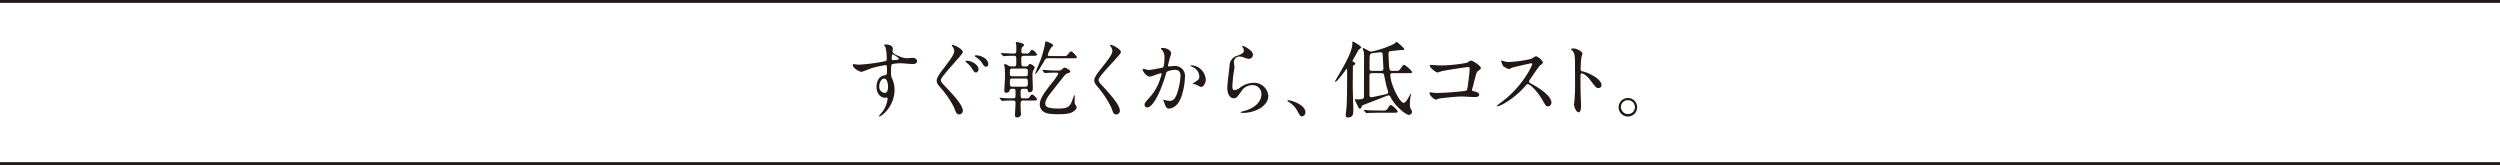 <svg xmlns="http://www.w3.org/2000/svg" width="610.248" height="40.283" viewBox="0 0 610.248 40.283">
  <g id="kanta_tit4_pc" transform="translate(-1370 596)">
    <path id="パス_4836" data-name="パス 4836" d="M962.718,604.783a41.094,41.094,0,0,0,5.549-.693c1.061-.184,1.183-.2,1.183-.734a12.2,12.2,0,0,0-.285-2.775c-.021-.1-.347-.47-.347-.571,0-.143.306-.143.428-.143.9,0,1.694.367,1.694,1.02,0,.1-.082.53-.082.633,0,.468.592.775,1.8,1.285a4.477,4.477,0,0,0,1.795.408c.2,0,1.06-.1,1.224-.1.265,0,1.163.082,1.163.8,0,.531-.388.714-1.1.714-.429,0-2.326-.183-2.713-.183a9.537,9.537,0,0,0-2.2.2c-.285.122-.326.408-.326,2.2a2.662,2.662,0,0,0,.265,1.326,6.466,6.466,0,0,1,.592,2.754c0,3.958-3.081,6.488-3.713,6.488-.041,0-.1-.02-.1-.082,0-.041.836-1.019.979-1.223a6.647,6.647,0,0,0,1.142-3c0-.061,0-.286-.2-.286-.061,0-.367.041-.428.041-1.1,0-2.081-1.04-2.081-2.672,0-.265,0-2.509,1.979-2.816.571-.081.571-.2.571-1.244,0-1.1,0-1.224-.408-1.224a25.36,25.36,0,0,0-3.611.816,18.966,18.966,0,0,1-2.183.816c-.448,0-2.142-.856-2.142-1.693,0-.082.041-.184.1-.2.2.02,1.183.142,1.469.142m6.059,3.387c-.51,0-1.163.837-1.163,1.877a1.478,1.478,0,0,0,1.327,1.632c.8,0,.816-1.224.816-1.55a3.974,3.974,0,0,0-.266-1.429.863.863,0,0,0-.714-.53m1.877-4.876c0,.327.082.388.367.388.082,0,1.408-.041,1.408-.347a4.426,4.426,0,0,0-1.55-1.081c-.143.041-.225.51-.225,1.04" transform="translate(617 -1185)" fill="#221815"/>
    <path id="パス_4837" data-name="パス 4837" d="M985.509,599.969c.489,0,2.529,1.02,2.529,1.755,0,.55-5.365,5.916-5.365,6.792,0,.368.2.674.632,1.123,1.9,2,4.713,4.917,4.713,6.324a.882.882,0,0,1-.9.959c-.612,0-.755-.388-1.183-1.571a21.922,21.922,0,0,0-3.489-5.1c-.673-.8-.795-1.1-.795-1.53,0-.51.2-1.081,1.591-2.9,1.938-2.53,2.693-3.591,2.693-4.387a1.946,1.946,0,0,0-.53-1.182c-.062-.082-.1-.184-.062-.245a.377.377,0,0,1,.164-.041m6.364,5.957c0,.265-.265.775-.653.775-.326,0-.509-.245-1-1.019a5.278,5.278,0,0,0-1.285-1.388c-.021-.021-.265-.245-.265-.326,0-.144.3-.144.387-.144,1.04,0,2.815.959,2.815,2.1m2.367-1.306c0,.429-.245.674-.53.674-.47,0-.735-.47-1-.939a5.109,5.109,0,0,0-1.551-1.449c-.183-.1-.224-.2-.224-.244,0-.143.306-.163.408-.163a2.551,2.551,0,0,1,.388.04c1.285.225,2.509,1.041,2.509,2.081" transform="translate(617 -1185)" fill="#221815"/>
    <path id="パス_4838" data-name="パス 4838" d="M1000.485,605.212c.591,0,.591-.266.591-1,0-1.428,0-1.591-.591-1.591h-.571c-.47,0-1.061.021-1.531.062-.061,0-.367.04-.428.04-.081,0-.143-.081-.183-.143l-.388-.469c-.041-.041-.1-.1-.1-.123,0-.04.04-.04.081-.04.429,0,2.265.122,2.653.122h.51c.55,0,.55-.326.55-.775v-1.2c0-.1-.122-.571-.122-.653,0-.184.163-.184.245-.184.163,0,1.775.326,1.775.714,0,.123-.041.163-.306.388-.184.142-.347.367-.347,1.122,0,.346.04.591.571.591h.714c.367,0,.49,0,.734-.346.123-.184.388-.572.592-.572a2.383,2.383,0,0,1,1.2,1.164c0,.3-.388.3-1.1.3h-2.1c-.49,0-.633.163-.633.633a12.879,12.879,0,0,0,.061,1.692.553.553,0,0,0,.551.266h.449a.684.684,0,0,0,.694-.306c.183-.245.224-.306.367-.306.225,0,1.163.571,1.163.878a8.015,8.015,0,0,1-.469.918,6.95,6.95,0,0,0-.082,1.549c0,.429.082,2.286.082,2.653,0,.286-.1.918-.735.918-.448,0-.469-.2-.51-.51-.04-.326-.367-.326-.591-.326h-.531c-.612,0-.612.346-.612.9,0,1.285,0,1.428.592,1.428h.877c.367,0,.49,0,.734-.347.123-.2.388-.592.592-.592.286,0,1.2.878,1.2,1.184,0,.285-.388.285-1.1.285h-2.285c-.591,0-.612.348-.612.776,0,.327,0,1.346.021,1.612.02.143.061.632.061.755a.859.859,0,0,1-.918.978c-.469,0-.551-.264-.551-.611,0-.164.143-2.407.143-2.877,0-.449-.123-.633-.572-.633h-.509c-.368,0-1.143,0-1.755.062-.082,0-.367.041-.428.041-.082,0-.123-.041-.184-.122l-.388-.47c-.04-.062-.1-.1-.1-.143,0-.02.041-.041.082-.041.143,0,.816.062.959.082.612.021,1.305.061,1.918.061h.346c.633,0,.633-.225.633-.877,0-1.2,0-1.2-.123-1.326s-.183-.122-.8-.122c-.347,0-.408.142-.592.571-.143.326-.693.407-.816.407-.408,0-.408-.468-.408-.632,0-.449.143-2.427.143-2.835a26.869,26.869,0,0,0-.041-2.693c-.02-.1-.163-.612-.163-.715s.1-.122.244-.122a1.6,1.6,0,0,1,.735.306,1.459,1.459,0,0,0,.877.245Zm-.368.53c-.591,0-.611.2-.611,1.1,0,.511,0,.775.611.775h3.142c.633,0,.633-.183.633-1.081,0-.51,0-.8-.633-.8Zm3.142,4.408c.551,0,.633-.246.633-.715,0-1.1,0-1.265-.633-1.265h-3.121c-.632,0-.632.347-.632.633,0,1.182,0,1.347.632,1.347Zm5.814-6.937c-.754,0-.816.041-1.244.8-.347.611-1.795,3.039-2.081,3.039a.054.054,0,0,1-.061-.061c0-.123.489-1.346.591-1.612a25.155,25.155,0,0,0,1.816-5.691c.082-.531.1-.592.2-.592.143,0,1.775.571,1.775.979,0,.184-.081.224-.326.327a6.281,6.281,0,0,0-.979,1.958c0,.327.265.327.571.327h3.488a1.12,1.12,0,0,0,.511-.082c.2-.1.877-1.1,1.122-1.1a3.627,3.627,0,0,1,1.407,1.469c0,.245-.1.245-.979.245Zm2.2,3a1.183,1.183,0,0,0,.979-.286c.347-.347.408-.408.592-.408a.448.448,0,0,1,.224.02c.061.021,1.184.53,1.184.918,0,.2-.123.266-.327.327a1.815,1.815,0,0,0-.816.388c-.306.244-2.448,3.039-2.918,3.61-1.264,1.572-2.04,2.632-2.04,3.428,0,.755.266,1.285,3.346,1.285,2.509,0,2.775-.734,3.366-2.345.306-.837.348-.939.409-.939.04,0,.061.061.061.244v1.306a1.283,1.283,0,0,0,.183.837c.245.346.286.387.286.611,0,.368-.388.715-.612.878-.449.347-1.122.795-3.733.795-2.286,0-2.958-.2-3.571-.51a2.177,2.177,0,0,1-1.081-1.856c0-1.449,1.183-3.04,3.06-5.386a11.525,11.525,0,0,0,1.469-2.142c0-.245-.2-.245-.347-.245h-.877c-.51,0-1.081.021-1.591.062-.061,0-.368.04-.429.04-.081,0-.1-.04-.183-.122l-.388-.47c-.061-.061-.1-.1-.1-.143s.061-.041.082-.041c.387,0,2.285.144,2.713.144Z" transform="translate(617 -1185)" fill="#221815"/>
    <path id="パス_4839" data-name="パス 4839" d="M1024.112,599.948c.489,0,2.509,1.041,2.509,1.8,0,.551-5.467,5.834-5.467,6.712a1.635,1.635,0,0,0,.612,1.122c1.815,1.978,4.59,4.977,4.59,6.385a.868.868,0,0,1-.877.959c-.633,0-.755-.388-1.183-1.591a23.237,23.237,0,0,0-3.387-5.162c-.632-.775-.8-1.081-.8-1.509,0-.551.266-1.163,1.653-2.9,2.019-2.529,2.774-3.59,2.774-4.345a1.934,1.934,0,0,0-.51-1.183c-.061-.1-.1-.183-.061-.245.02-.041.081-.041.143-.041" transform="translate(617 -1185)" fill="#221815"/>
    <path id="パス_4840" data-name="パス 4840" d="M1031.927,605.967a.179.179,0,0,1,.183-.163c.062,0,1.122.285,1.347.285a34.222,34.222,0,0,0,3.427-.611c.347-.246.367-2.306.367-2.408a2.581,2.581,0,0,0-.509-1.734c-.306-.367-.347-.408-.347-.47,0-.142.245-.163.326-.163,1.367,0,2.163.776,2.163,1.306,0,.041-.776,2.632-.776,3.019,0,.122.082.184.225.184.1,0,1.04-.1,1.2-.1a2.41,2.41,0,0,1,2.713,2.612c0,1.611-.571,5.12-1.755,6.548a3.165,3.165,0,0,1-2.08,1.245c-.776,0-.98-.755-1.2-1.409-.041-.1-.266-.631-.266-.672a.1.1,0,0,1,.1-.1,3.63,3.63,0,0,1,.511.143,6.512,6.512,0,0,0,1.04.142c.591,0,1.346-.285,1.938-2.489a16.17,16.17,0,0,0,.632-3.55c0-1.428-.815-1.529-1.407-1.529a4.446,4.446,0,0,0-1.959.489c-.081.1-.1.184-.305.877-.817,2.774-2.8,7.793-4.448,7.793a.6.6,0,0,1-.653-.652c0-.429.143-.592,1.367-1.939a11.941,11.941,0,0,0,2.509-4.61,5.473,5.473,0,0,0,.286-.959c0-.061-.02-.163-.143-.163-.449,0-2.346.816-2.754.816-.8,0-1.734-1.285-1.734-1.734m14.24,4.243c-.2,0-1.143-.551-1.388-.611-.1-.041-.653-.082-.653-.144,0-.122.674-.469.8-.571.755-.571.837-.632.837-1.183a2.624,2.624,0,0,0-1.653-2.346c-.163-.082-.489-.224-.489-.306,0-.122.081-.122.142-.122a3.741,3.741,0,0,1,3.571,3.61c0,.245-.307,1.673-1.163,1.673" transform="translate(617 -1185)" fill="#221815"/>
    <path id="パス_4841" data-name="パス 4841" d="M1058.838,602.376a1,1,0,0,1-1.041.979,3.694,3.694,0,0,1-1.2-.346,2.807,2.807,0,0,0-.959-.2,1.358,1.358,0,0,0-1.448,1.346c0,.184.142,1.061.142,1.245s-.2,1.387-.244,1.672c-.1.755-.266,2.49-.266,3,0,.306.02.939.531.939a3.01,3.01,0,0,0,1.183-.489,5.568,5.568,0,0,1,3.326-1.306,3.485,3.485,0,0,1,3.733,3.2c0,2.489-3.244,4.142-6.2,4.142-.265,0-.551,0-.551-.163,0-.1.449-.2.592-.245,2.55-.571,4.468-2.183,4.468-4.1a2.128,2.128,0,0,0-2.265-2.264,3.1,3.1,0,0,0-2.652,1.53c-.939,1.326-1.163,1.672-1.857,1.672-.857,0-1.55-.978-1.55-2.549,0-.857.49-4.611.551-5.366a2.506,2.506,0,0,1,1.856-2.448c1.143-.47,1.632-.673,1.632-1.265a1.5,1.5,0,0,0-.347-.917c-.04-.083-.1-.205-.04-.266.142-.122,2.611,1.06,2.611,2.2" transform="translate(617 -1185)" fill="#221815"/>
    <path id="パス_4842" data-name="パス 4842" d="M1070.856,617.412c-.428,0-.51-.144-1.183-1.367a5.773,5.773,0,0,0-2.142-2.183c-.062-.041-.286-.183-.286-.245s.061-.143.224-.143c.715,0,4.182,1.061,4.182,2.959a.98.98,0,0,1-.8.979" transform="translate(617 -1185)" fill="#221815"/>
    <path id="パス_4843" data-name="パス 4843" d="M1083.547,604.845a.574.574,0,0,0-.305.571c0,.734-.041,3.958-.041,4.631,0,.9.143,4.9.143,5.713,0,.918,0,1.917-1.307,1.917-.55,0-.55-.347-.55-.51,0-.245.2-1.918.225-2.285.121-2.244.121-6.405.121-8.814,0-.081,0-.3-.082-.3-.1,0-2.283,3.2-2.794,3.2-.061,0-.082-.041-.082-.1,0-.1,1.613-2.795,1.9-3.325,1.041-1.877,2.327-4.345,2.327-5.854,0-.368,0-.572.162-.572.041,0,2.02,1.143,2.02,1.428,0,.1-.02.122-.489.489a1.812,1.812,0,0,0-.49.7c-.162.326-1.142,2.019-1.142,2.1,0,.185.062.2.408.388.162.082.265.164.265.348,0,.1-.122.183-.286.285m9.588,2c-.59,0-.755.02-.755.449,0,2.2,2.266,6.793,3.245,6.793.388,0,.816-.632,1.122-1.162a7.88,7.88,0,0,1,.633-1.081.087.087,0,0,1,.081.081c0,.061-.122.47-.143.571a10.327,10.327,0,0,0-.163,1.632,3.57,3.57,0,0,0,.122,1.265,4.666,4.666,0,0,1,.409.857.831.831,0,0,1-.775.775c-.755,0-3.286-2.1-4.306-4-.285-.55-.387-.754-.673-.754a2.8,2.8,0,0,0-.856.286c-.306.142-4.388,1.693-5.2,2.019-.285.122-.407.184-.469.367-.123.347-.183.572-.49.572-.143,0-.184-.021-.448-.551-.122-.266-.755-1.53-.755-1.612,0-.1.081-.143.224-.143.062,0,.409.041.49.041,1.448,0,1.51-.266,1.51-.816,0-1.306.019-7.773.019-9.242a15.439,15.439,0,0,0-.06-1.591,4.234,4.234,0,0,1-.265-.714c0-.061.02-.143.163-.143.286,0,1.53.857,1.855.857a23.391,23.391,0,0,0,5.673-1.917c.1-.062.469-.47.591-.47.1,0,1.857,1.469,1.857,1.755,0,.244-.286.244-.857.244-.265,0-2.387.245-2.489.266-.367.061-.49.142-.49.653,0,.448.1,2.774.183,3.386.1.775.348.775.817.775h.714c.51,0,.734,0,1-.244.162-.144.775-1.225,1.04-1.225.307,0,1.979,1.388,1.979,1.755,0,.265-.1.265-1.082.265Zm-2.549,9.119a1.108,1.108,0,0,0,1.224-.611c.429-.674.531-.735.673-.735.306,0,1.673,1.224,1.673,1.571,0,.326-.346.326-1.1.326h-3.509c-1.775,0-2.368.041-2.572.041a3.111,3.111,0,0,1-.427.061c-.083,0-.124-.061-.184-.142l-.388-.47c-.061-.061-.1-.1-.1-.122,0-.041.041-.062.081-.062.144,0,.775.062.9.082,1,.041,1.835.061,2.794.061Zm-2.653-9.119c-.652,0-.652.245-.652.938v4.142c0,.53.061.8.448.8.2,0,.938-.163,3.162-.654.634-.142.959-.223.959-.571,0-.2-.325-1.122-.366-1.306-.143-.489-.653-3.018-.674-3.08-.143-.265-.53-.265-.8-.265Zm1.939-.551c.49,0,.816-.021.816-.51,0-.061-.163-3.366-.183-3.509-.041-.286-.1-.53-.449-.53-.041,0-1.449.143-1.613.163-.529.061-.774.122-.938.306-.2.245-.2.571-.2,3.529,0,.551.345.551.672.551Z" transform="translate(617 -1185)" fill="#221815"/>
    <path id="パス_4844" data-name="パス 4844" d="M1104.481,604.967a34.534,34.534,0,0,0,6.63-.652c.735-.491.816-.531,1-.531.408,0,2.367,1.306,2.367,1.836,0,.184-.062.245-.694.714-.367.266-.449.571-1.143,3.407-.04.184-.326,1.081-.326,1.2,0,.265.184.286.49.346.509.082,1.264.348,1.264.858,0,.55-.938.55-1.1.55-.51,0-2.775-.142-3.244-.142-1.265,0-5.141.428-5.468.51-.122.02-.632.245-.734.245-.367,0-1.571-.918-1.571-1.633a.166.166,0,0,1,.184-.143,5.34,5.34,0,0,1,.612.1,7.363,7.363,0,0,0,1.04.06,67.316,67.316,0,0,0,7.059-.53c.245-.122.326-.367.469-1.387.245-1.795.429-3.57.429-3.978,0-.347-.082-.429-.306-.429-.633,0-5.692.817-6.488,1-.183.041-.9.326-1.061.326-.449,0-1.9-1.244-1.9-1.652,0-.163.143-.2.245-.2.122,0,1.9.122,2.244.122" transform="translate(617 -1185)" fill="#221815"/>
    <path id="パス_4845" data-name="パス 4845" d="M1126.761,604.437c-.143,0-4.427,1-4.529,1.041a9,9,0,0,1-.918.388,4.261,4.261,0,0,1-1.387-.735,4.139,4.139,0,0,1-.49-1.183c0-.1.02-.163.122-.163.021,0,.47.122.531.142a3.617,3.617,0,0,0,1.081.2,28.188,28.188,0,0,0,5.59-.755,7.743,7.743,0,0,1,1.122-.632c.489,0,1.734,1.041,1.734,1.55,0,.184-.755.735-.877.877-.408.491-2.02,2.877-2.346,3.346a.672.672,0,0,0-.164.408c0,.184.041.225.9.694.918.531,4.57,2.591,4.57,4.448a.88.88,0,0,1-.836.9c-.47,0-.551-.142-1.266-1.408-1.407-2.468-3.2-4.018-3.651-4.018-.2,0-.266.061-.714.571a20.464,20.464,0,0,1-5.448,4.365,4.981,4.981,0,0,1-1.264.47c-.041,0-.143,0-.143-.122a6.247,6.247,0,0,1,.938-.755c5.325-3.857,7.753-9.14,7.692-9.467a.229.229,0,0,0-.245-.163" transform="translate(617 -1185)" fill="#221815"/>
    <path id="パス_4846" data-name="パス 4846" d="M1137.065,600.826c.734,0,2.2.652,2.2,1.306a5.888,5.888,0,0,1-.245.856,26.487,26.487,0,0,0-.183,2.836c0,.448.081.51.673.652,1.244.287,4.406,1.776,4.406,3.306a.7.7,0,0,1-.734.714c-.51,0-.571-.082-1.938-1.857-.571-.754-1.53-1.713-2.162-1.713-.2,0-.286,0-.286,1.509,0,2.162.02,3.244.1,5.08.02.224.04.735.04,1.04,0,.51,0,1.857-.591,1.857-.612,0-1.142-1.388-1.142-1.918,0-.081.081-.51.081-.592a42.112,42.112,0,0,0,.184-4.732c0-5.835,0-6.488-.245-7.141a2.253,2.253,0,0,0-.694-.938l-.04-.081c.02-.184.55-.184.571-.184" transform="translate(617 -1185)" fill="#221815"/>
    <path id="パス_4847" data-name="パス 4847" d="M1152.633,615.148a2.265,2.265,0,1,1-4.529-.021,2.265,2.265,0,0,1,4.529.021m-3.958-.021a1.712,1.712,0,0,0,1.714,1.714,1.684,1.684,0,0,0,1.693-1.673,1.711,1.711,0,0,0-1.734-1.714,1.651,1.651,0,0,0-1.673,1.673" transform="translate(617 -1185)" fill="#221815"/>
    <line id="線_122" data-name="線 122" x2="610.248" transform="translate(1370 -595.651)" fill="none" stroke="#231815" stroke-miterlimit="10" stroke-width="0.698"/>
    <line id="線_123" data-name="線 123" x2="610.248" transform="translate(1370 -556.066)" fill="none" stroke="#231815" stroke-miterlimit="10" stroke-width="0.698"/>
  </g>
</svg>
